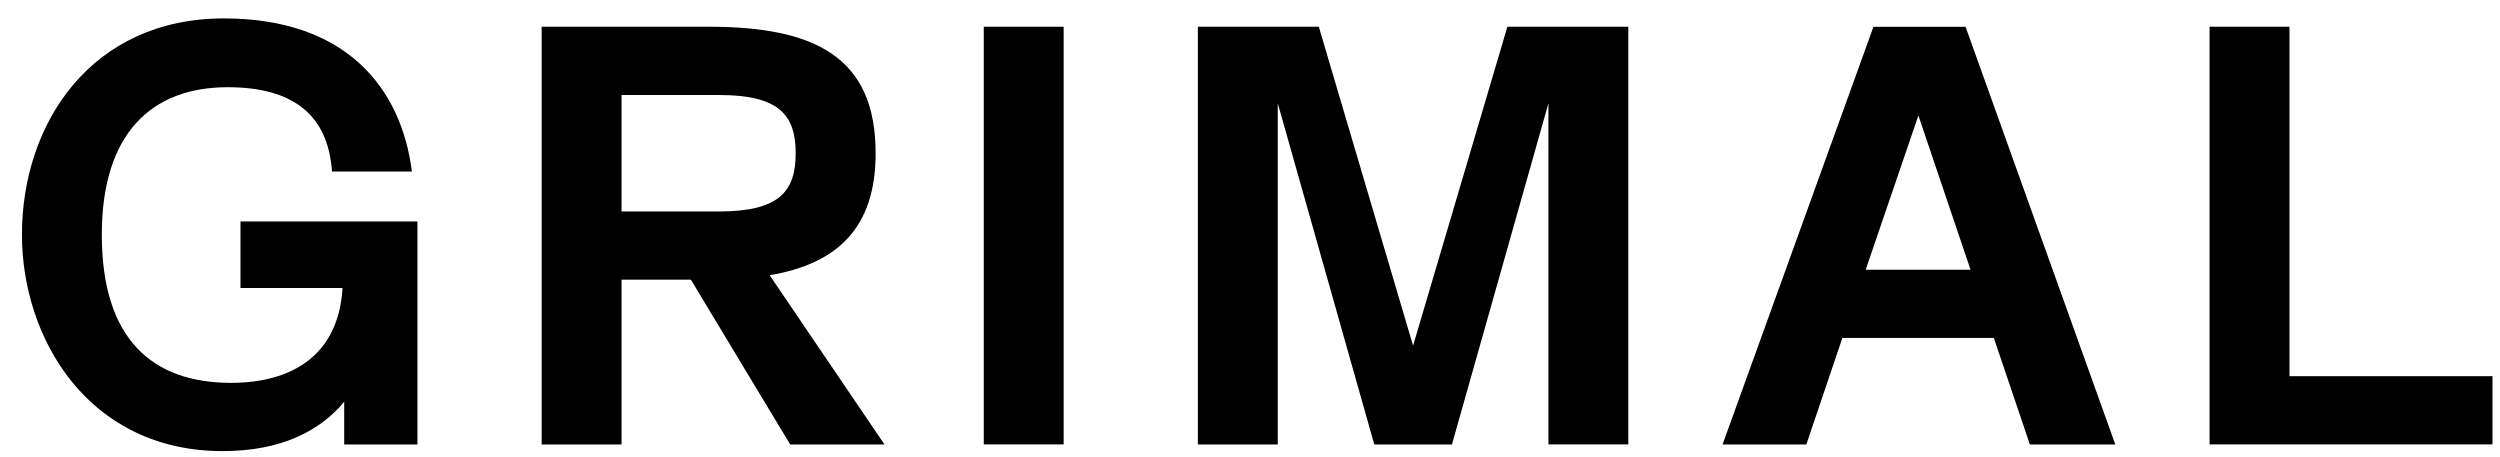 <?xml version="1.0" encoding="utf-8"?>
<svg xmlns="http://www.w3.org/2000/svg" width="104" height="19" viewBox="0 0 104 19" fill="none">
<path d="M14.319 16.712C13.327 17.912 11.712 18.766 9.266 18.766C3.658 18.766 0.913 14.058 0.913 9.766C0.913 5.128 3.797 0.766 9.313 0.766C14.413 0.766 16.697 3.674 17.135 7.135H13.811C13.65 4.805 12.219 3.628 9.473 3.628C6.311 3.628 4.235 5.543 4.235 9.766C4.235 14.104 6.334 15.927 9.611 15.927C12.149 15.927 14.087 14.774 14.249 11.981H10.004V9.213H17.365V18.489H14.319V16.712Z" fill="black"/>
<path d="M22.534 1.112H29.48C33.888 1.112 36.426 2.358 36.426 6.374C36.426 9.465 34.856 10.966 32.018 11.45L36.794 18.489H32.871L28.741 11.635H25.856V18.489H22.533V1.112H22.534ZM25.856 3.951V8.797H29.917C32.41 8.797 33.101 7.967 33.101 6.375C33.101 4.783 32.409 3.953 29.917 3.953H25.856V3.951Z" fill="black"/>
<path d="M40.925 1.112H44.248V18.487H40.925V1.112Z" fill="black"/>
<path d="M62.707 1.112H67.738V18.487H64.415V4.297L60.401 18.489H57.17L53.155 4.297V18.489H49.831V1.112H54.862L58.784 14.38L62.707 1.112Z" fill="black"/>
<path d="M82.943 14.058H76.643L75.144 18.489H71.659L77.936 1.114H81.767L87.996 18.489H84.443L82.943 14.058ZM77.613 11.22H81.974L79.805 4.805L77.613 11.22Z" fill="black"/>
<path d="M91.918 1.112H95.242V15.649H103.687V18.487H91.918V1.112Z" fill="black"/>
</svg>